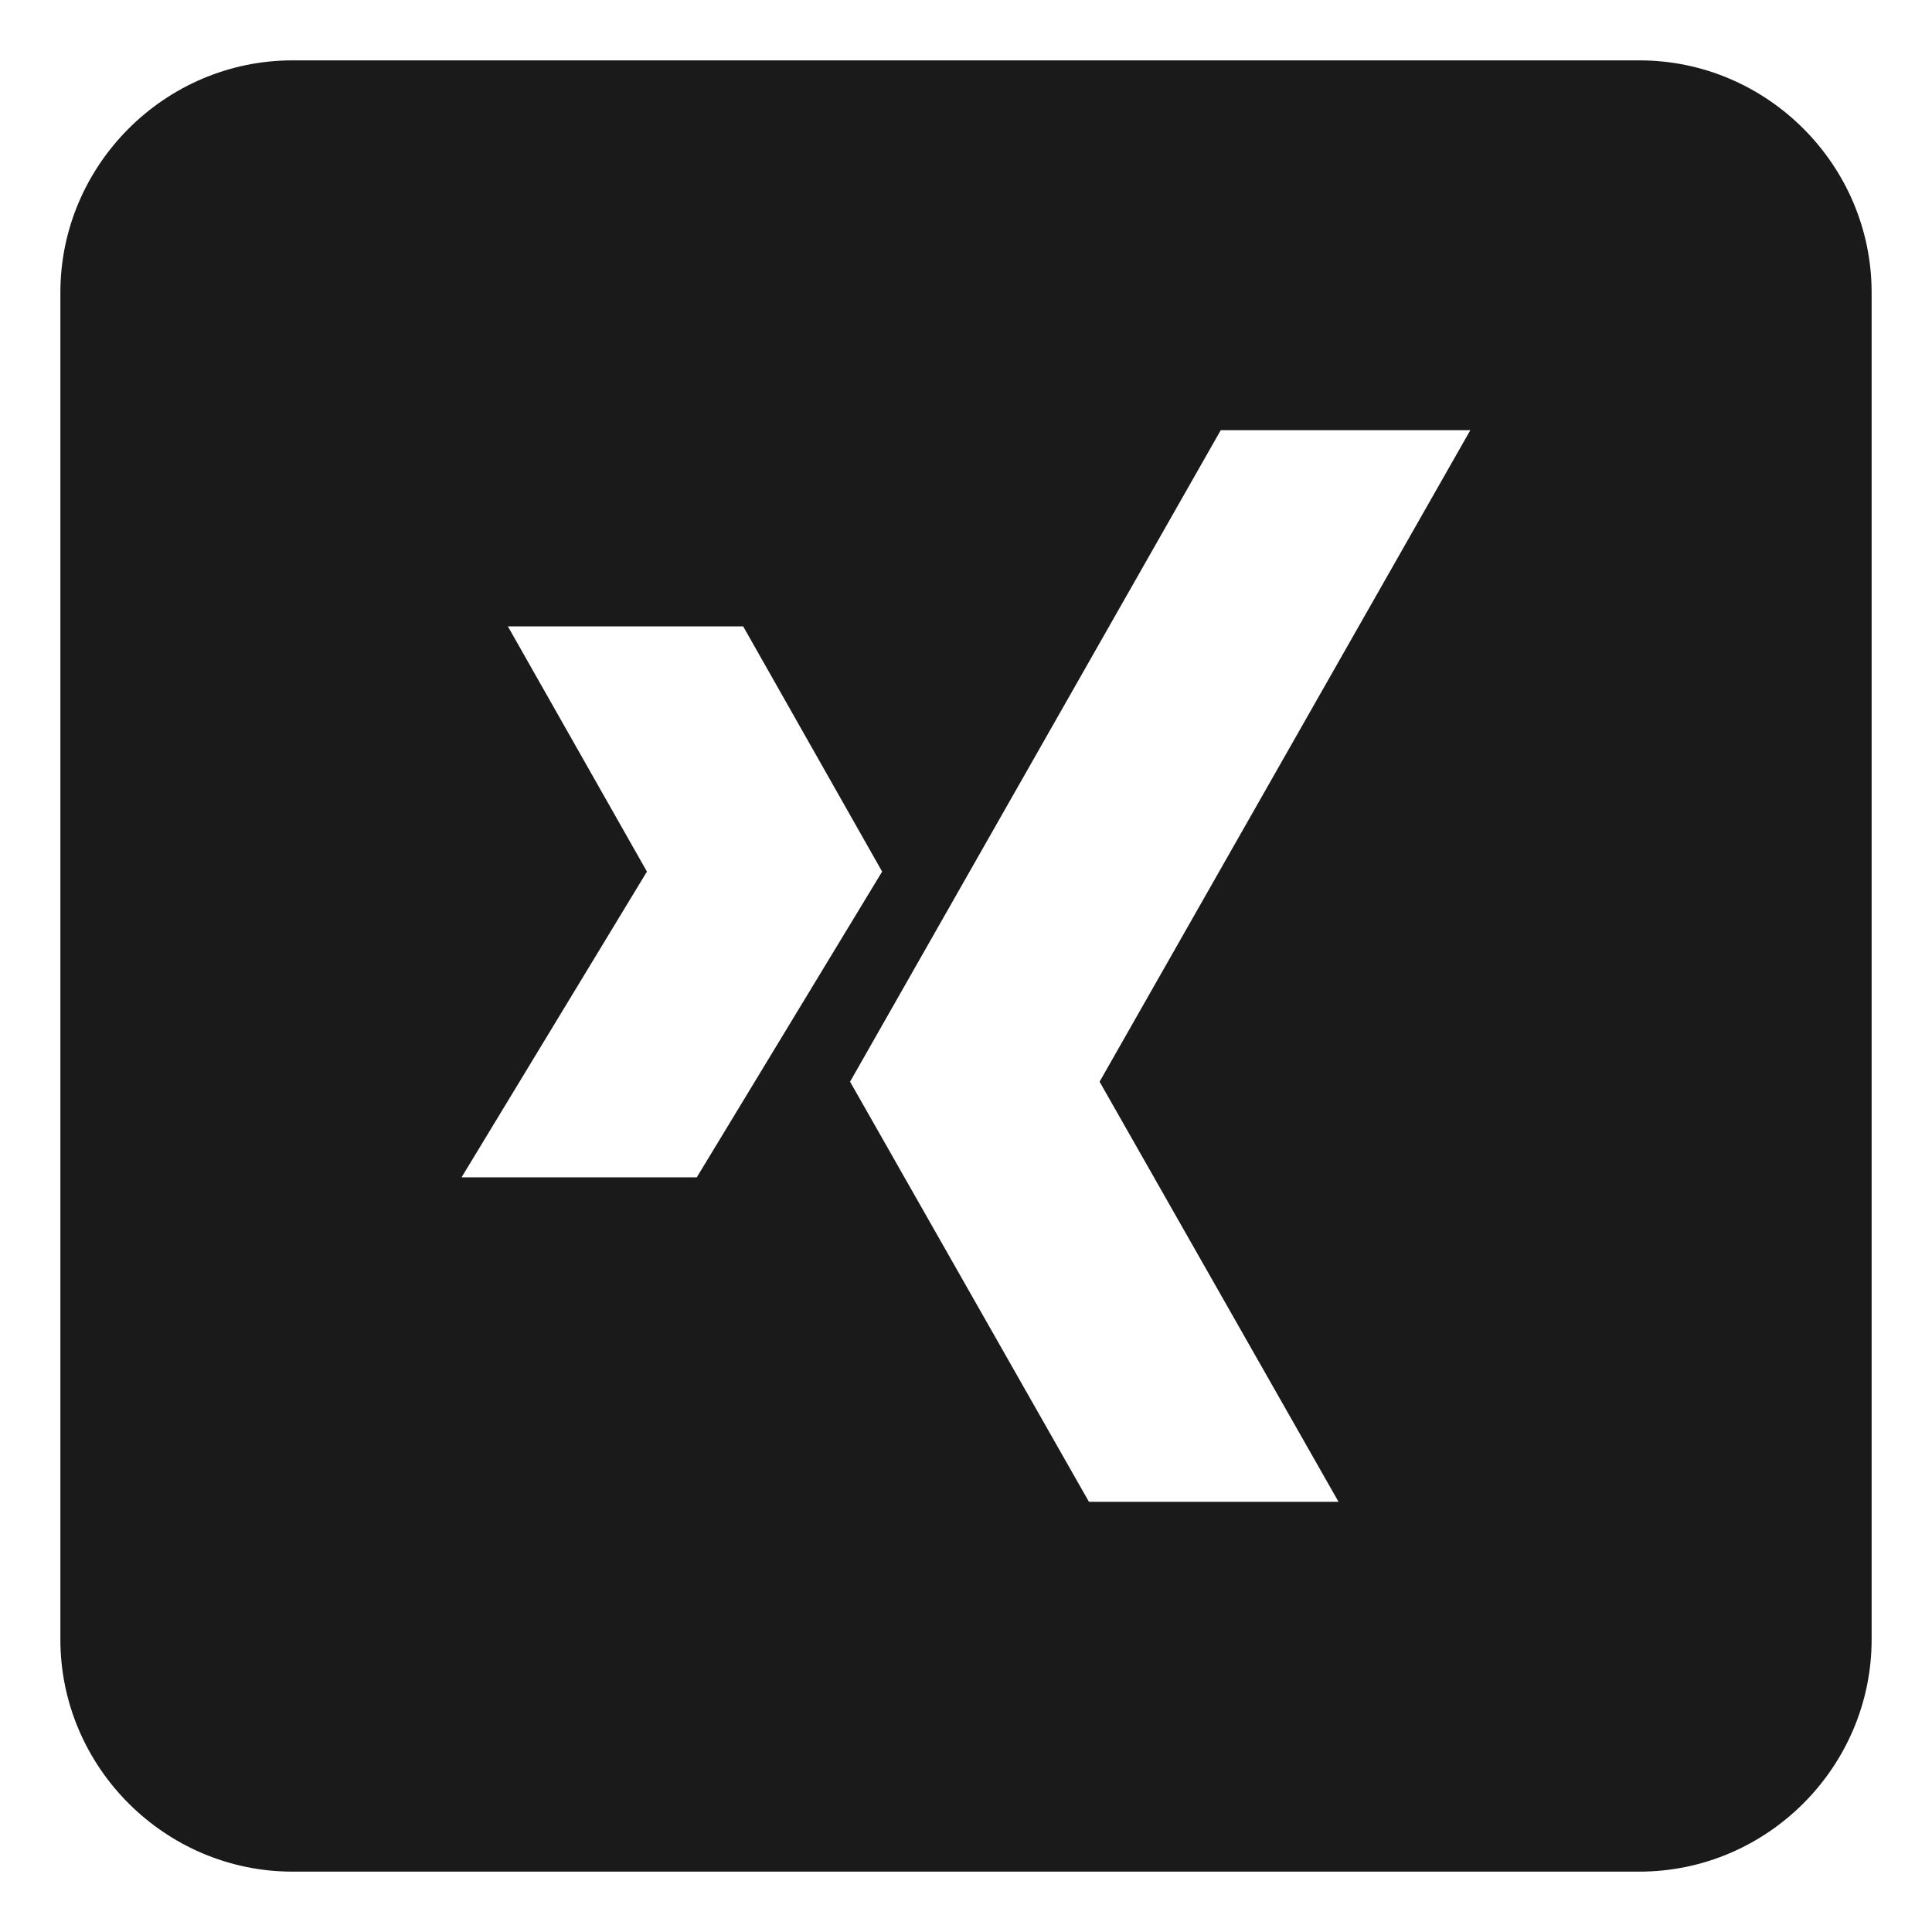 <?xml version="1.0" encoding="UTF-8"?> <svg xmlns="http://www.w3.org/2000/svg" xmlns:xlink="http://www.w3.org/1999/xlink" height="512px" style="enable-background:new 0 0 512 512;" version="1.1" viewBox="0 0 512 512" width="512px" xml:space="preserve"><g id="xing__x2C__logo__x2C__design__x2C__social__x2C__media"><path d="M434.478,16H77.519C43.718,16,16,43.717,16,77.521v356.957 C16,468.286,43.718,496,77.519,496h356.959C468.278,496,496,468.286,496,434.479V77.521C496,43.717,468.278,16,434.478,16z M122.321,312l49.123-81.018L134.597,166h62.355l36.822,64.982L184.655,312H122.321z M354.728,398h-66.146l-63.306-111.336 L323.514,114h66.14l-98.25,172.664L354.728,398z" style="fill-rule:evenodd;clip-rule:evenodd;fill:#1A1A1A;"></path></g><g id="Layer_1"></g></svg> 
